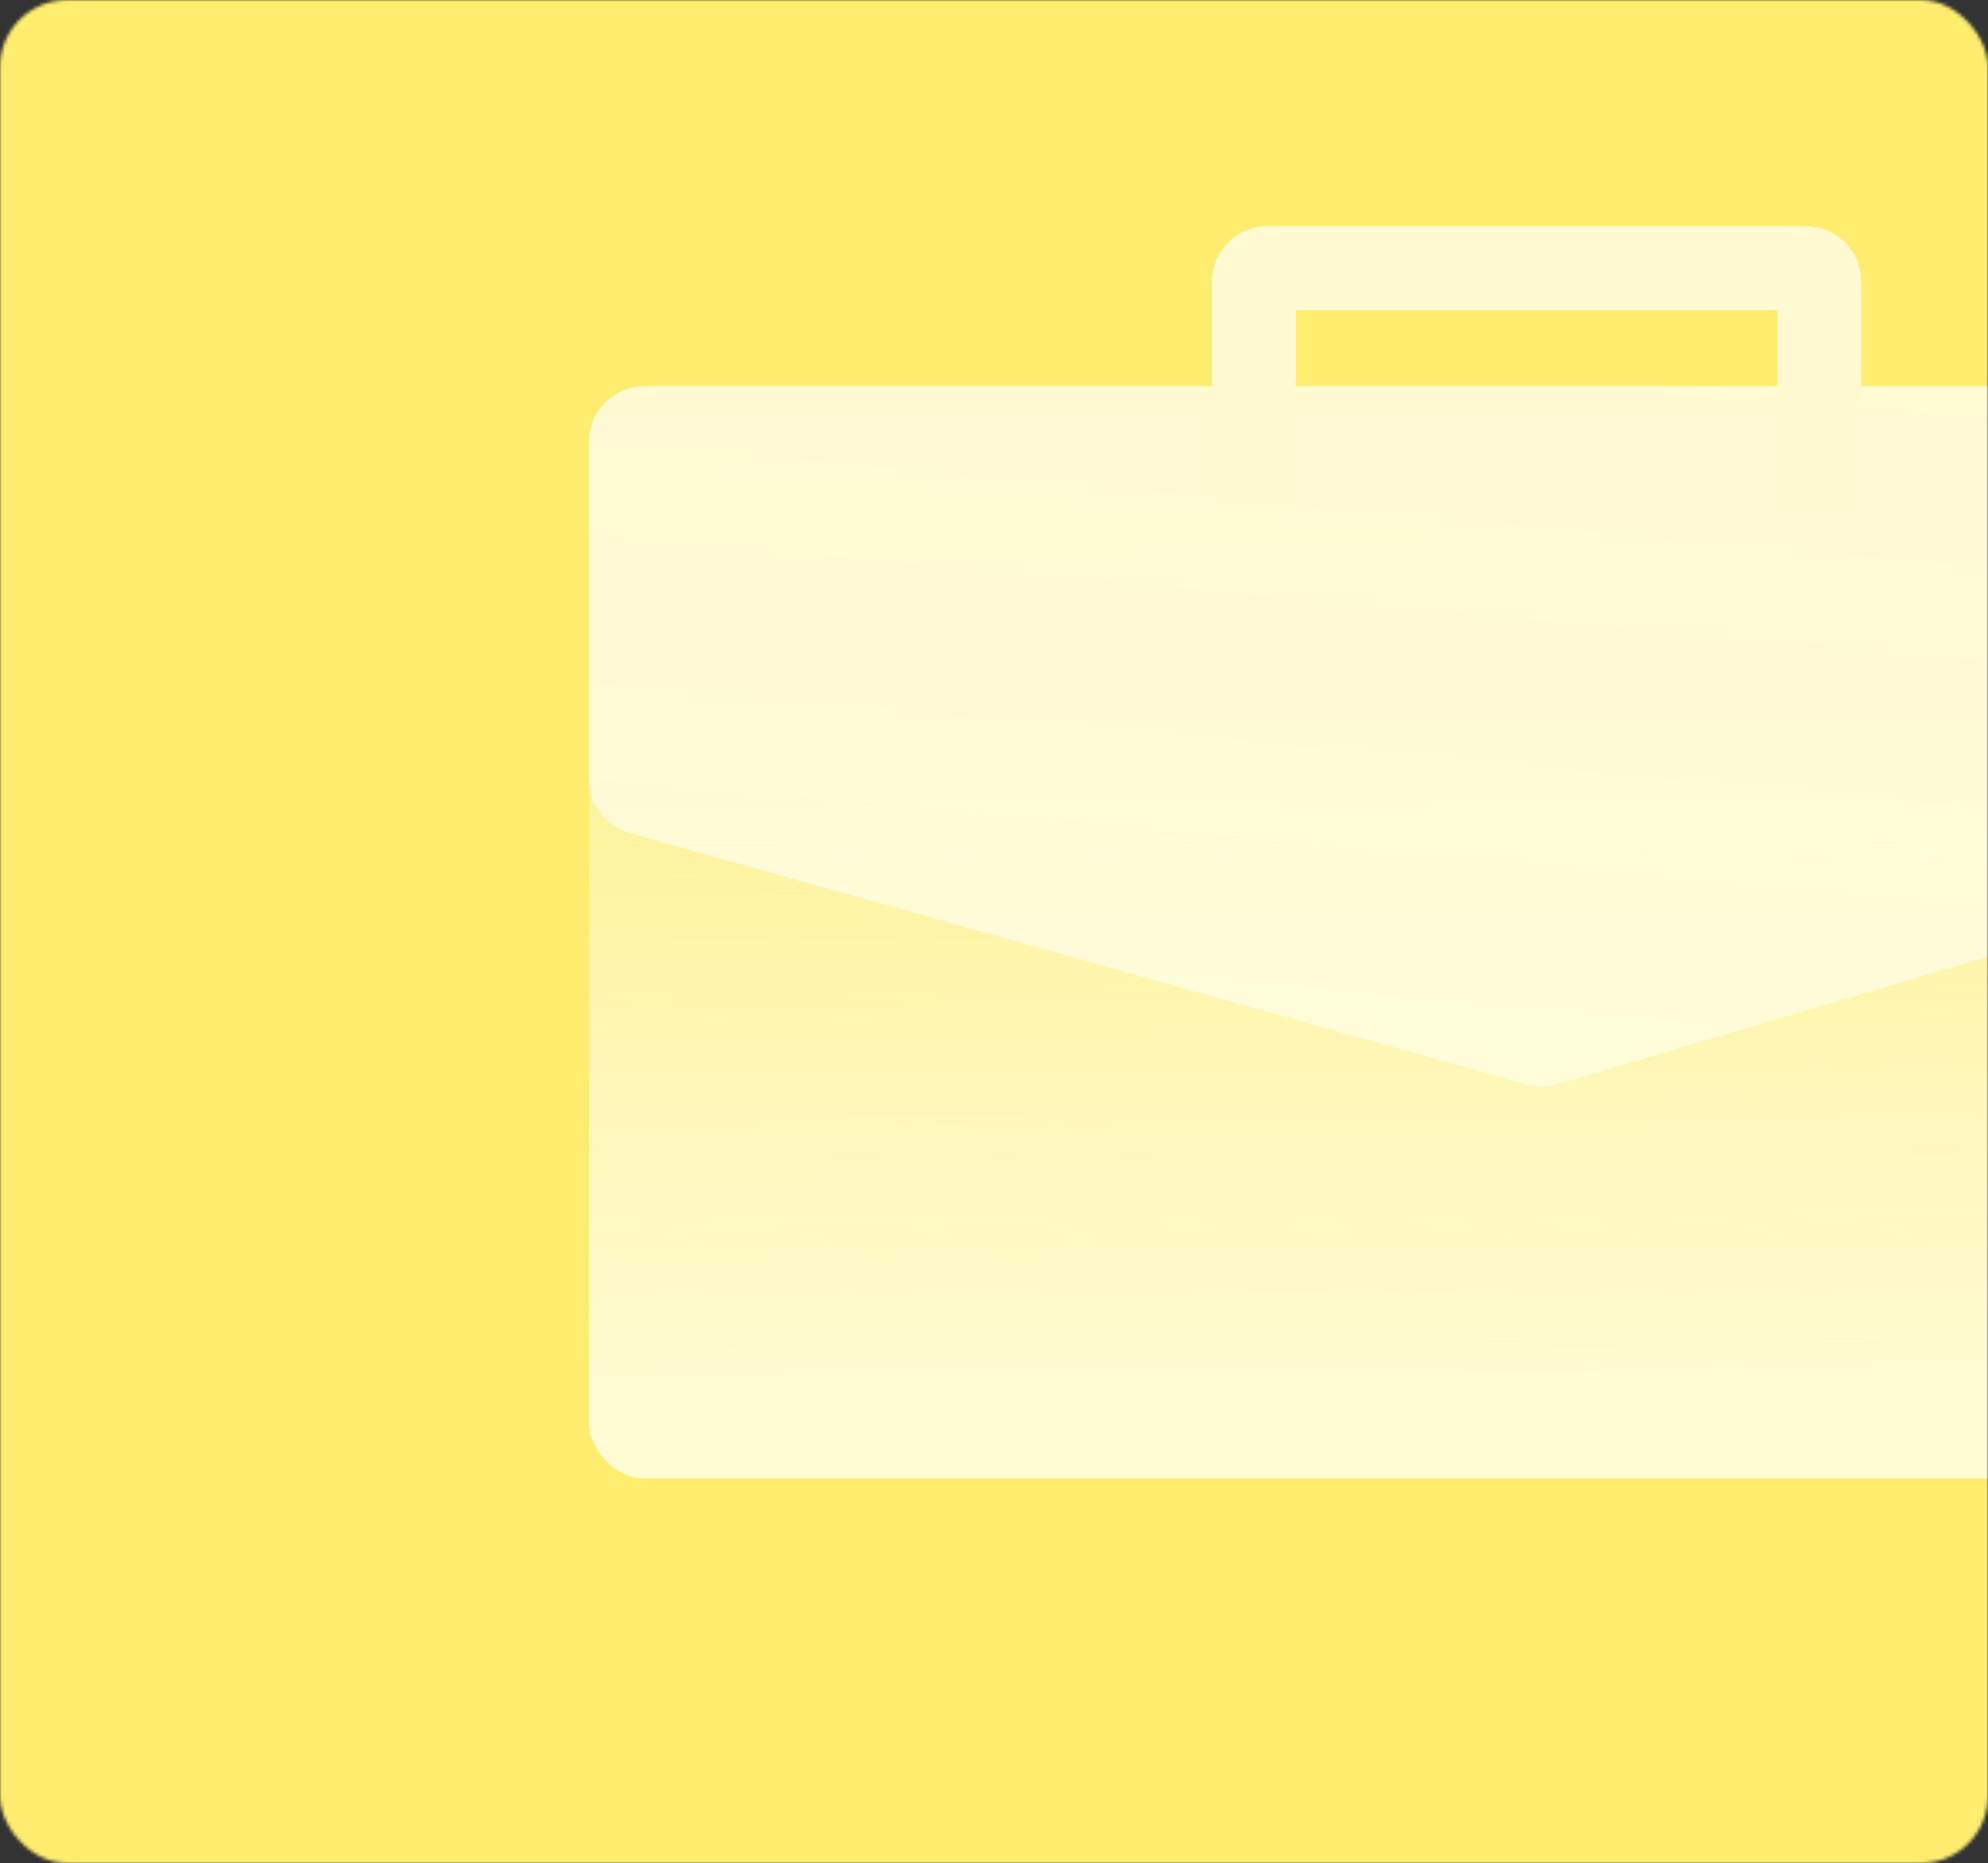 <?xml version="1.0" encoding="UTF-8"?> <svg xmlns="http://www.w3.org/2000/svg" width="590" height="553" viewBox="0 0 590 553" fill="none"><rect x="0" y="0" width="590" height="553" fill="#333333" stroke="none"/><mask id="mask0_3478_91407" style="mask-type:alpha" maskUnits="userSpaceOnUse" x="0" y="0" width="590" height="553"><rect width="590" height="553" rx="20" fill="#FFED70"></rect></mask><g mask="url(#mask0_3478_91407)"><rect y="-18.5" width="590" height="590" fill="#FFED70"></rect><rect x="174.815" y="114.615" width="550.275" height="324.233" rx="16.457" fill="url(#paint0_linear_3478_91407)"></rect><path d="M174.815 131.072C174.815 121.983 182.183 114.615 191.271 114.615H708.634C717.722 114.615 725.09 121.983 725.09 131.072V231.588C725.09 238.875 720.298 245.294 713.312 247.366L462.21 321.819C459.237 322.701 456.075 322.725 453.089 321.887L186.829 247.241C179.725 245.25 174.815 238.774 174.815 231.396V131.072Z" fill="url(#paint1_linear_3478_91407)"></path><path fill-rule="evenodd" clip-rule="evenodd" d="M384.58 149.805V92.044H527.499V149.805H552.391V83.609C552.391 74.52 545.023 67.152 535.934 67.152H376.145C367.056 67.152 359.688 74.52 359.688 83.609V149.805H384.58Z" fill="#FFFAD2"></path></g><defs><linearGradient id="paint0_linear_3478_91407" x1="373.492" y1="485.748" x2="371.132" y2="84.77" gradientUnits="userSpaceOnUse"><stop offset="0.194" stop-color="#FFFCDF" stop-opacity="0.88"></stop><stop offset="1" stop-color="#FFFCDF" stop-opacity="0"></stop><stop offset="1" stop-color="white" stop-opacity="0"></stop></linearGradient><linearGradient id="paint1_linear_3478_91407" x1="449.953" y1="384.857" x2="482.776" y2="22.652" gradientUnits="userSpaceOnUse"><stop stop-color="#FFFCDF" stop-opacity="0.86"></stop><stop offset="1" stop-color="#FFFCDF" stop-opacity="0.88"></stop><stop offset="1" stop-color="#FFFCDF" stop-opacity="0"></stop><stop offset="1" stop-color="white"></stop></linearGradient></defs></svg> 